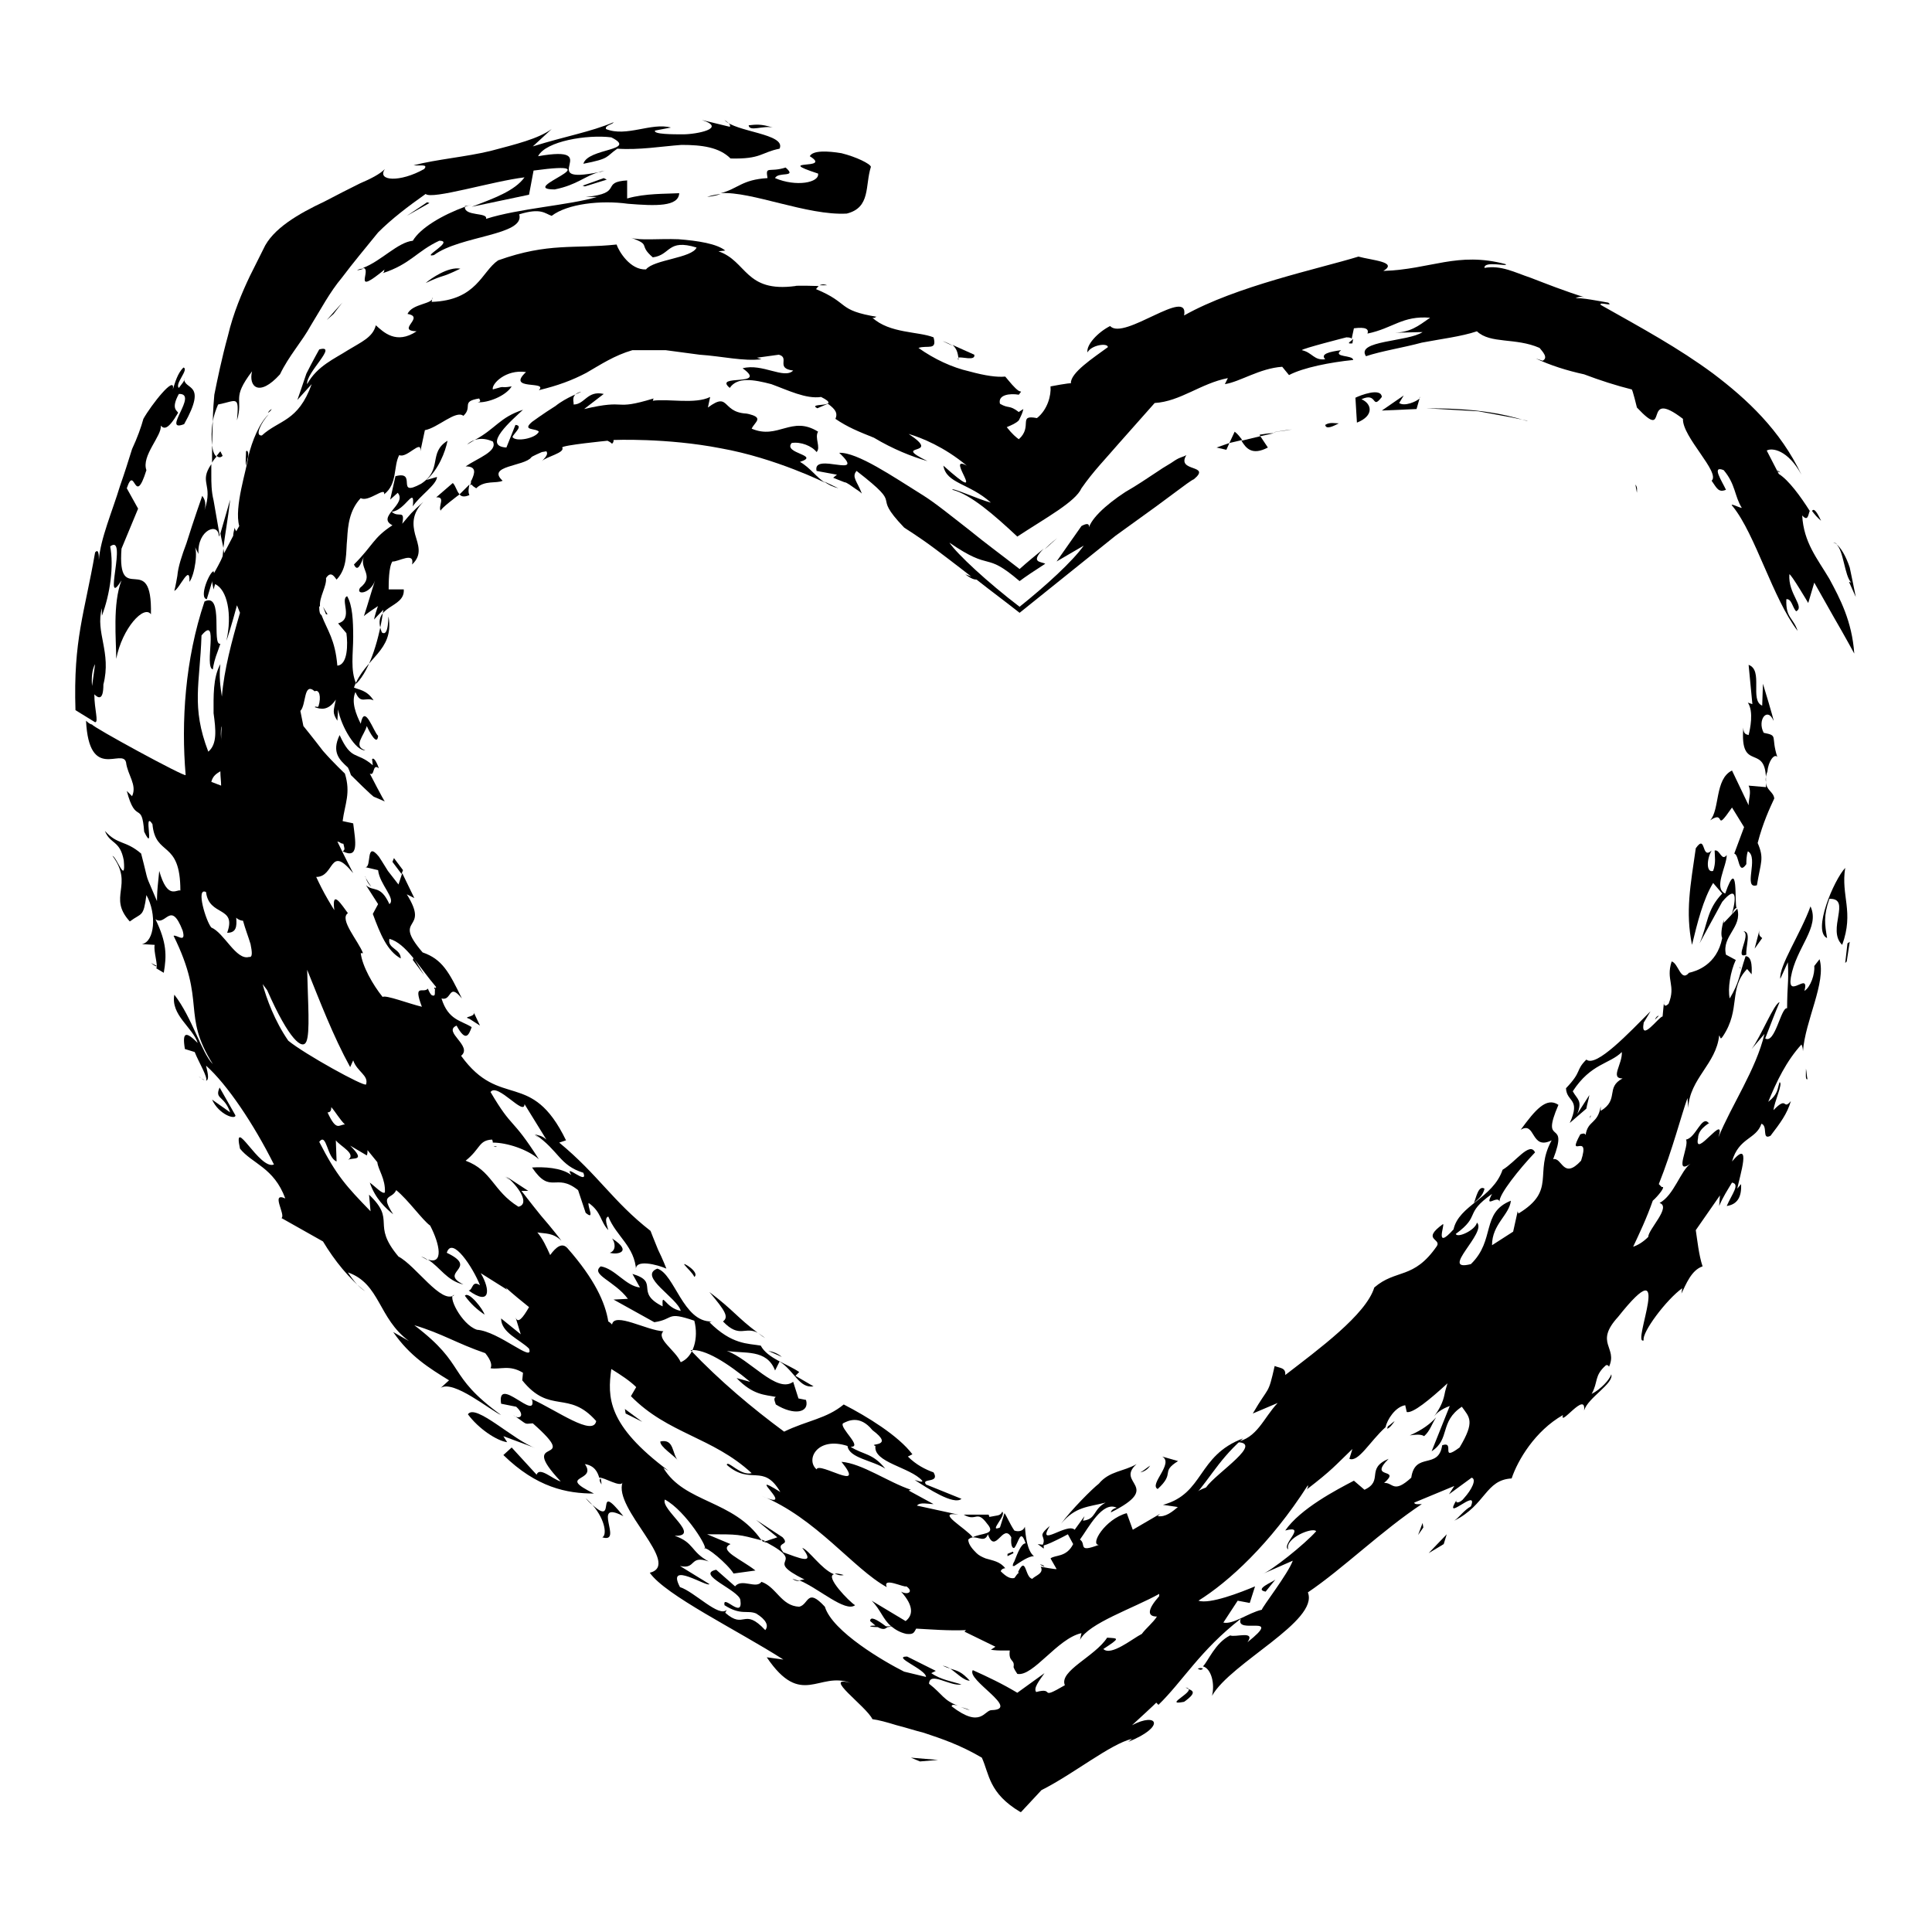 <?xml version="1.0" encoding="utf-8"?>
<!-- Svg Vector Icons : http://www.onlinewebfonts.com/icon -->
<!DOCTYPE svg PUBLIC "-//W3C//DTD SVG 1.1//EN" "http://www.w3.org/Graphics/SVG/1.1/DTD/svg11.dtd">
<svg version="1.1" xmlns="http://www.w3.org/2000/svg" xmlns:xlink="http://www.w3.org/1999/xlink" x="0px" y="0px" viewBox="0 0 256 256" enable-background="new 0 0 256 256" xml:space="preserve">
<g><g><g><g><path fill="#000000" d="M234.2,102.2c0.1-1.3,0.9-2.4,1.3-1.9c-0.9-2.8,0.2-2.8-1.8-3.2c-0.9-1.7,0.5-3.5,1.3-1.6c0.1,0-1.4-4.9-1.4-4.9l-0.1,2.9c-1.7-0.7,0.2-4.7-1.8-5.4l0.5,5.2l-0.6-0.2c0.8,1.2,0.3,3.5,0.1,4.3c-0.3-0.1-0.7-0.1-0.7-1c-0.5,6.2,3.1,1.8,3,7.2C233.9,103.2,234,102.7,234.2,102.2z"/><path fill="#000000" d="M229.5,107l1.6,2.6l-1.3,3.5c0.7,0.2,0.5,3,1.6,1.4c0-0.4,0-1.1,0.2-1.7c1.5,0.8-0.7,5.1,1.2,4.5c0.5-3.1,1-3.5,0.1-5.6c0.7-2.7,1.6-4.6,2.2-5.9c-0.1-0.9-1.1-1.1-1.1-2.2c0,0.2,0,0.5,0,0.7l-2.3-0.2c0.4,0.9,0,1.7,0,2.6l-2.2-4.6c-2.3,1.1-1.6,5.2-2.9,6.6C228.8,107.2,227,110.6,229.5,107z"/><path fill="#000000" d="M233.9,103.6l0-0.1L233.9,103.6z"/><path fill="#000000" d="M27.1,67.6c0.3-1.1-0.1-1.6-0.3-1.9c0,0-1.1,3.1-2.1,6.3c-0.6,1.6-1.1,3.1-1.2,4.3c-0.2,1.2-0.4,2-0.4,2c0.7-0.3,2.1-3.7,2-1.2c0.7-0.9,1.2-4.2,0.6-4.9l0.6,1.2c-0.2-3.2,2.7-4.3,2.7-2.3l0.1-0.2c0,0-0.4-2.3-0.8-4.6c-0.3-1.2-0.3-2.4-0.3-3.3c0-0.9,0-1.5,0-1.5C26.3,64,28.3,64.1,27.1,67.6z"/><path fill="#000000" d="M241.3,69c-0.7-1.5-1-1.6-1.2-1.3C240.4,68.1,240.8,68.6,241.3,69z"/><path fill="#000000" d="M28.1,59l0.1-3.2C28,57,28,58.1,28.1,59z"/><path fill="#000000" d="M43.2,81.4c0.1,0,0.1,0,0.2,0l-0.6-1v0L43.2,81.4z"/><path fill="#000000" d="M79.3,22.8c0.3,0,0.6-0.1,0.9-0.2C79.9,22.7,79.6,22.7,79.3,22.8z"/><path fill="#000000" d="M51,106.2c-0.1,0-2-3.7-2-3.7c0.7,0.4,0.3-1.4,1.2-0.7c-0.1-0.3-0.6-1.6-0.9-1.2l0.1,0.8c-2.2-1.9-2.8-0.5-4.4-4c-1.1,2.3,0,3.3,1.1,4.3c0.2,0.4,0.3,0.7,0.4,1c0,0,3,3,3.1,2.9L51,106.2z"/><path fill="#000000" d="M179.3,44.7l0,0.2C179.3,44.8,179.3,44.7,179.3,44.7z"/><path fill="#000000" d="M179.2,45.5l0.1-0.6C179.1,45.2,178.2,45.6,179.2,45.5z"/><path fill="#000000" d="M28.7,60.5c-0.3-0.2-0.5-0.7-0.6-1.5l0,2.3C28.2,61.1,28.5,60.7,28.7,60.5z"/><path fill="#000000" d="M30.5,66.2l-1.3,4.5l0.4,1.9C29.8,70.9,30.2,68.8,30.5,66.2z"/><path fill="#000000" d="M70.7,22.6c11.1-1.5-2.4,2.5,2.8,2.5c3-0.6,4-1.8,5.9-2.3c-8.8,1.8,1-3.7-8.1-2.1c1-2,6.5-2.9,9.7-2.5c3.6,1.8-3.1,1.4-3.7,3.5c3.6-0.7,2.9-0.9,4.5-2c2.9,0.2,5.8-0.3,8.5-0.5c2.7,0,5,0.3,6.5,1.8c4.1,0.1,4-0.8,6.5-1.3c0.9-2-5.9-2.2-7.3-3.8c0.3,0.2,0.9,0.6,0.7,0.9L93,15.9c3.4,1.1-0.7,1.9-2.5,1.9c-1.3,0-4,0-3.7-0.5l2.1-0.4c-2.6-0.7-5.9,1.3-8.6,0.2c-0.2-0.5,0.9-0.6,1-0.9c-3.1,1.3-6.2,1.8-10.7,3.2l2.5-2.3c-1.8,1.3-4.7,2-8.1,2.9c-3.3,0.8-7.1,1.1-10.2,1.9c0.8,0.1,2-0.2,1.4,0.5c-3.2,1.8-6.3,1.6-5.2,0c-0.7,0.7-1.9,1.3-3.3,1.9c-1.4,0.7-3,1.5-4.7,2.4c-3.4,1.6-6.9,3.6-8.1,6.3c0,0-0.7,1.4-1.8,3.6c-1,2.1-2.2,4.9-2.9,7.9c-0.8,2.9-1.4,5.8-1.8,7.8c-0.2,2.1-0.2,3.6-0.2,3.6c0.1-0.8,0.4-1.6,0.7-2.3c2.5-0.5,2.8-1.3,2.5,2.1c0.9-3-0.8-2.8,2-6.5c-0.5,2,0.9,3.5,3.7,0.4c1.2-2.5,2.9-4.3,4.1-6.5c1.3-2.1,2.5-4.4,4.1-6.3c1.5-2,3.1-3.9,4.8-6c1.8-1.8,3.9-3.4,6.3-5.1c0.8,0.8,8.9-1.7,13.1-2.2c-1.3,1.8-4.1,2.8-7,3.9c1.9-0.4,5.2-1.1,7.6-1.6L70.7,22.6z"/><path fill="#000000" d="M47.3,35.8c0.3,0,0.6-0.1,0.9-0.2C48,35.6,47.7,35.6,47.3,35.8z"/><path fill="#000000" d="M61.6,27.3c0,0,0,0.1,0,0.1l0.9-0.3C62.2,27.2,61.9,27.3,61.6,27.3z"/><path fill="#000000" d="M32.6,59.8c0,0.7-0.1,1.2,0,1.9l0.3-1.3C32.9,59.9,32.8,59.6,32.6,59.8z"/><path fill="#000000" d="M29.5,60.4l-0.3-0.6c-0.2,0.2-0.3,0.4-0.5,0.6C28.9,60.6,29.2,60.7,29.5,60.4z"/><path fill="#000000" d="M108.6,37.8l1,0C109.1,37.6,108.8,37.7,108.6,37.8z"/><path fill="#000000" d="M83.2,23.9c-3.8,0.2-0.4,1.7-5.6,2.2l1.5,0c-3.7,1.1-10.3,1.5-14.7,2.9c0.3-0.9-2.9-0.3-2.8-1.6c-3,1.1-5.9,2.8-6.9,4.5c-2,0.2-4.2,2.7-6.6,3.6c1.3,0.1-1.7,4,3,0.1c-0.4,0.3,0,0.3-0.4,0.6c3.7-1.2,4.5-2.9,7.5-4.3c2.1,0-2.5,2.3-0.7,1.9c3.5-2.6,12.1-2.6,11.3-5.4c2.9-0.9,3.4-0.1,4.3,0.2c2.1-1.6,6.5-2.1,10.1-1.6c3.7,0.3,6.7,0.4,6.8-1.4c-1.7,0.1-4.5,0-6.9,0.7V23.9L83.2,23.9L83.2,23.9z"/><path fill="#000000" d="M35.5,54.7c0.1-0.2,0.3-0.4,0.5-0.5C35.9,54.4,35.7,54.6,35.5,54.7z"/><path fill="#000000" d="M12.6,95.7L10,94.1c-0.3-9.4,1.2-12.8,2.6-20.9c0.5-0.6,0.5,0.5,0.5,1c0.2-2.8,1.8-6.5,2.8-9.8c0.6-1.7,1.1-3.3,1.6-4.9c0.7-1.5,1.2-2.9,1.5-4c1-1.8,4.3-6,3.9-3.9c0.3-0.9,0.6-2.1,1.4-2.9c0.8,0.2-1.2,2.2-0.6,2.7c0.5-0.7,0.8-0.9,0.7-1.3c-0.1,1.7,3.2,0.4,0,6.1c-3.1,1.2,2-4.1-0.7-4c-1.1,2-0.2,2.2-0.1,2.5c-1.4,2.4-1.9,2.1-2.3,1.7c0.2,1.3-2.6,4-1.9,5.9c-1.6,5.1-1.5-0.9-2.6,2.4l1.5,2.7l-2.2,5.3c-0.6,8,4.1-0.1,3.9,8.7c-0.9-1.3-3.8,1.8-4.6,5.9c0-2.5-0.5-7.3,0.7-10.4c-2.6,4.2,0.9-6.3-1.5-4.5c0.5,2.6,0,6.3-1.1,9.2l0-1c-0.9,3.2,1.3,5.8,0.2,10.1c0,2.2-0.7,1.8-1.2,1.3C12.5,94,13.1,95.7,12.6,95.7z M12.2,90.9l0.4-2.9C12.2,88.7,12.1,89.8,12.2,90.9z"/><path fill="#000000" d="M219.3,135.1l0.5-0.5C219.6,134.6,219.4,134.8,219.3,135.1z"/><path fill="#000000" d="M75,164.8l0.8,1C75.5,165.4,75.2,165.1,75,164.8z"/><path fill="#000000" d="M101.8,179l1.8,0.8C103,179.3,102.4,179.1,101.8,179z"/><path fill="#000000" d="M210.8 147.8L210.7 147.9 210.7 148.2 z"/><path fill="#000000" d="M137.8,207.3c0.2,0.1,0.3,0.2,0.6,0.3C138.3,207.4,138,207.3,137.8,207.3z"/><path fill="#000000" d="M101.5,178.9C101.5,178.9,101.5,179,101.5,178.9l0.3,0.1L101.5,178.9z"/><path fill="#000000" d="M71.5,150.8c-0.2-0.1-0.4-0.3-0.7-0.5C71.1,150.6,71.3,150.7,71.5,150.8z"/><path fill="#000000" d="M67.6,156.4c-0.2-0.2-0.5-0.4-0.7-0.5L67.6,156.4z"/><path fill="#000000" d="M49.2,117.5c0,0-0.9-1.3-0.8-1.4C48.6,116.9,49,117.3,49.2,117.5z"/><path fill="#000000" d="M65.8,151.9c-0.1,0-0.3,0-0.4,0C65.6,152,65.8,152,65.8,151.9z"/><path fill="#000000" d="M230.5 128.1L230.5 128.2 230.7 128.4 z"/><path fill="#000000" d="M229,122.8l0.4-1.5C229.1,121.9,229,122.4,229,122.8z"/><path fill="#000000" d="M158.9,197.9c0.6,0,1.8-0.3,1.5,0.3C161,197.3,160.2,196.4,158.9,197.9z"/><path fill="#000000" d="M239.5,143c-0.1-0.4-0.1-0.9-0.2-1.4C239.3,142.4,239.2,143.1,239.5,143z"/><path fill="#000000" d="M239.3,141.6l0-1.2C239.3,140.8,239.3,141.2,239.3,141.6z"/><path fill="#000000" d="M159.4,221.1c-0.2-0.1-0.4-0.1-0.7,0C159,221.3,159.2,221.3,159.4,221.1z"/><path fill="#000000" d="M230.1,120.3c-0.3-0.5,0.3-7.1-1.5-1.9c-1.6-0.7,0.2-3.6,0.2-5.1c-0.7,0.9-0.9-0.8-1.6-0.6c0,0.7,0.2,1.6-0.2,2.7c-0.9,0.3-0.9-1.5-0.2-2.7c-1.4,1.3-0.7-2.3-2.1-0.3c-0.7,4.9-1.4,8.4-0.5,12.8c0.7-2.9,1.5-6.1,2.8-8.2l1.2,1.4c-2.1,2.2-1.9,4.1-3,6.6l3-5.5c2-2.4,1.9-0.4,1.2,1.9C229.6,120.8,229.8,120.4,230.1,120.3z"/><path fill="#000000" d="M240.8,129.2L240.8,129.2c0.1-0.2,0.1-0.3,0-0.4L240.8,129.2z"/><path fill="#000000" d="M20.8,128l-0.8-0.4C20.5,128,20.7,128.1,20.8,128z"/><path fill="#000000" d="M232.5,130.2L232.5,130.2C232.5,130.2,232.5,130.2,232.5,130.2z"/><path fill="#000000" d="M27.3,143.1l-0.1,0C27.2,143.1,27.3,143.1,27.3,143.1z"/><path fill="#000000" d="M57.6,131.1c0-0.1,0.1-0.1,0.1-0.2C57.5,130.8,57.5,130.9,57.6,131.1z"/><path fill="#000000" d="M27.4,143.1c0,0-0.1,0-0.1,0C27.3,143.1,27.4,143.1,27.4,143.1z"/><path fill="#000000" d="M79.7,196.7c0,0,0-0.3-0.1-0.8C79.4,196,79.4,196.2,79.7,196.7z"/><path fill="#000000" d="M70.5,185.6c0-0.1,0-0.2-0.1-0.3L70.5,185.6z"/><path fill="#000000" d="M152.4,194.2c-0.6,0.4-0.9,0.7-1.3,0.9C151.6,195,152.1,194.7,152.4,194.2z"/><path fill="#000000" d="M27.1,143.1c-0.2-0.1-0.5-0.2-0.8-0.5C26.7,142.9,26.9,143.1,27.1,143.1z"/><path fill="#000000" d="M101.4 204.2L100.9 204 101.1 204.3 z"/><path fill="#000000" d="M106.6,209.3c-0.3,0-0.5,0.1-0.7,0.1c2.5,1,6.1,4.3,7.4,3.3c-0.8-0.5-4-3.8-2.8-4.1c-1.7-0.7-3.3-3.2-4.2-3.5c1.9,2.4-0.5,1.3-2.5,0.6c-1.2-1.5,1-0.8-0.1-2l-3.5-2.3l2.8,2.3l-1.8,0.6c0.1,0,0.2,0.1,0.4,0.1C107.2,207.4,100.8,206.4,106.6,209.3z"/><path fill="#000000" d="M106,209.5c-0.4-0.1-0.7-0.2-1-0.3C105.4,209.5,105.7,209.5,106,209.5z"/><path fill="#000000" d="M127.3,226.2c0.4,0.1,0.7,0.3,1.2,0.4C128.3,226.5,127.8,226.3,127.3,226.2z"/><path fill="#000000" d="M28.3,75.7c-0.5,0-2,3.5-0.9,3.7l1-3.3C28.4,76.1,28.3,75.7,28.3,75.7z"/><path fill="#000000" d="M184.8,188.3c-0.3,0.2-0.6,0.5-0.9,0.7l-0.1,0.3C184.1,189.3,184.6,188.6,184.8,188.3z"/><path fill="#000000" d="M111.8,208.7c-0.6-0.2-1-0.2-1.2-0.2C111,208.7,111.4,208.8,111.8,208.7z"/><path fill="#000000" d="M186.8,190.2c0.6-0.1,1.5-0.2,1.9,0.1c0.8-0.7,1-1.6,1.6-2.5C189.5,188.7,188.4,189.5,186.8,190.2z"/><path fill="#000000" d="M190.4,187.7L190.4,187.7L190.4,187.7z"/><path fill="#000000" d="M29.5,73.7l0.1-1l0.1,0.6l1.2-2.3c0-0.3,0.1-0.7,0.2-1.1c0,0.2,0.1,0.3,0.2,0.5l0.4-0.7c-0.7-2.5,1-7.5,1.2-9.2c0.5-2.1,1.5-4.5,2.7-5.6c-1,1.1-1.9,2.9-0.9,2.8c2.3-2.1,4.8-1.8,6.6-6.8L39.4,53c0,0,0.6-1.7,1.2-3.5c0.8-1.6,1.7-3.2,1.7-3.2c2.6-0.7-1.8,3.1-1.6,4.6c1.3-2.4,3.7-3.4,5.4-4.5c1.8-1.1,3.3-1.7,3.7-3.3c1,0.9,2.7,2.6,5.4,0.8c-2.8-0.1,1.2-1.9-1.2-2.3c0.6-1.4,3.5-1.3,3.3-2.2L57.2,40c6-0.2,6.6-4,8.8-5.5c6.7-2.4,10.1-1.5,15.7-2.1c0.3,0.9,1.8,3.4,3.9,3.3c1-1.3,6.1-1.5,6.7-2.9c-3.9-1.2-3.4,1-5.8,1.3c-2-1.7-0.1-1.6-2.9-2.6c1.1,0.4,3.7,0.1,6.3,0.2c2.6,0.2,5.1,0.6,6.2,1.5l-0.9,0.1c3.8,1.3,3.5,5.5,10.2,4.6c0-0.1,3.1,0,3.1,0c-0.2,0.1-0.2,0.3-0.4,0.4c4.6,1.9,2.7,2.8,8.2,3.7c-0.4-0.1-0.2,0.2-0.7,0.1c2.3,2.1,6.1,1.8,8.1,2.6c0.5,1.8-0.8,1-2,1.4c2.1,1.5,4.5,2.6,6.7,3.1c2.2,0.6,3.7,0.8,4.8,0.7c0.6,0.7,1.2,1.5,1.8,1.9l0.3,0.1l-0.3,0.4c-1.2-0.2-2.8,0-2.5,1.2c1.2,0.7,1.2,0.1,2.5,1.1c0.1-0.1,0.3-0.2,0.6-0.4c-0.1,0.5-0.3,0.9-0.6,1.5c-0.4,0.4-0.9,0.6-1.6,0.9c0.7,0.9,1.3,1.4,1.6,1.6c1.9-1.7-0.2-3.3,2.4-2.8c1.4-1.1,1.9-3,1.8-4.2c0,0,2.6-0.5,2.7-0.4c-0.1-1.4,3-3.4,4.9-4.8c0-0.6-2.2-0.3-2.7,0.7c-0.2-1,1.4-2.7,3-3.5c1.8,2,10.5-5.3,9.8-1.4c6.9-3.9,17.9-6.2,23.1-7.8c1.8,0.5,5.3,0.7,3.3,1.9c6.3-0.2,9.8-2.6,16.2-0.9c0.5,0.4-2.9-0.5-2.8,0.5c2.2-0.4,4,0.6,6.1,1.3c2.1,0.8,4.3,1.7,7.5,2.7c-1-0.4-1.5,0-1.8,0.2c0-0.5,2.8,0.1,4.6,0.4c0.8,0.6-1.3-0.2-1,0.3c5.5,3.1,10.3,5.7,14.9,9.1c4.5,3.4,8.9,7.5,11.7,13.4c-1.8-3.3-3.9-3.6-4.6-3.2l1.6,3.1c1.3,0.8,2.9,3,4.1,4.9c-0.2,0.4-0.2,1.5-1,0.6c0.2,3.6,2,5.7,3.6,8.4c1.4,2.6,3,5.6,3.3,9.9c0,0-1.3-2.4-2.7-4.8c-1.3-2.3-2.6-4.6-2.6-4.6l-0.8,2.7c0,0-2.3-3.9-2.5-3.8c-0.2,2.6,2.1,4.3,0.9,4.9c-0.5-0.5-0.6-1.7-1.3-1.6c-0.1,2.5,0.9,2.4,1.5,4.2c-3.3-4.3-5.6-12.8-8.6-16.5c-0.6-0.6,0.9,0.2,1.2,0.2c-1-1.6-0.8-3.1-2.4-5c-1.7-0.7-0.2,1.5,0.3,2.6c-1,0.4-1.2-0.2-1.9-1.2c1.2-1.1-3.9-5.8-3.8-8.2c-5.6-4.3-1.6,3.3-6.1-1.5c0,0-0.6-2.5-0.7-2.4c-2-0.5-4.2-1.2-6.3-2c-2.3-0.5-4.5-1.2-6.4-2.1l0.9,0.3c0.8-0.4,0-1.2-0.4-1.7c-3.2-1.4-6.5-0.5-8.3-2.2c-2.1,0.7-4.7,1-7.3,1.5c-2.6,0.7-5.3,1.1-7.4,1.8c-1.4-2.1,5.6-1.9,7.5-3.2l-4.1,0.1c2.5,0,3.5-0.9,5.1-2c-3.7-0.3-4.9,1.4-8.3,2.1c0.2-0.6-0.2-0.9-1.8-0.7l-0.3,1.4c0-0.1-0.2-0.2-0.7-0.2c0,0-5.9,1.5-5.9,1.7c1.4,0.3,1.6,1.4,3.1,1.2c-0.7-0.7,0.6-1,2.1-1.2c-1.2,1,1.6,0.6,1.6,1.3c-3,0.3-6.6,1-8.5,2l-0.9-1.1c-3,0.2-5.6,2-7.6,2.3l0.4-0.8c-3.6,0.7-6.3,3.1-9.7,3.3l-4.7,5.3c-1.8,2.1-3.4,3.7-5,6c-0.8,1.8-4.7,3.9-8.5,6.4c-3.1-2.9-6.2-5.6-8.6-6.2c-0.2-0.4,3.5,1.3,5.1,1.7c-2.9-2.6-5.9-2.5-6.3-4.9c6.5,5.8,0-1.7,3.1,0c-3-2.5-6-3.7-7.7-4.2c4.7,3.1-2.6,1.1,2.5,3.6c-2.1-0.6-4.6-1.6-7.1-3.1c-2-0.8-3.5-1.4-5.1-2.5c0.3-0.7,0.1-1.2-1-2l-1.4,0.6c-1.5-0.8,3.5,0,0.5-1.5c-2,0.3-4.4-0.9-6.6-1.7c-2.3-0.6-4.5-1-5.5,0.5c-2.3-1.9,5.2-0.1,1.7-2.6c2.6-0.7,5.5,1.5,6.7,0.3c-2.4-0.3-0.4-1.7-1.9-2.1l-2.9,0.4l0.6,0.2c-2.4,0.3-5.2-0.4-8.2-0.6c-1.5-0.2-3-0.4-4.5-0.6c-1.5,0-3,0-4.4,0c-2.4,0.7-4.2,1.9-6.1,3c-1.9,1-3.8,1.7-6.3,2.3c1.3-1.3-4.4,0.1-1.7-2.4c-2.7-0.4-4.6,1.6-4.4,2.3c2-0.6,0.7-0.1,2.5-0.4c-0.8,1.3-3.2,2.2-4.5,2.1c0.5-0.1,0.3-0.2,0.2-0.5c-2.5,0.4-0.8,1.1-2.1,2.3c-1-0.8-3.4,1.6-5.1,1.9l-0.6,2.8c0.2-1.7-1.8,1-2.8,0.5c-0.8,1.5-0.2,3.8-2,5.2c0.2-1.1-2.1,1.1-3.1,0.5c-1.5,1.6-1.7,3.6-1.8,5.4c-0.2,1.8,0.1,3.8-1.4,5.4c-0.2-0.2-0.7-1.3-1.4-0.2c0.1,1.1-0.9,2.5-0.8,3.7l-0.1,0.1l0,0.1c0,0.6,0.1,0.9,0.3,1c0.8,2.1,1.8,3.2,2.1,6.7c1.4-0.1,1.4-2.9,1.2-4.3l-1.1-1.3c2.1-0.6,0.2-3.2,1.2-3.6c0.7,1.2,0.8,3.2,0.8,5.4c0,2.2-0.4,4.4,0.4,6.2c1.9-1.9,3.1-6.2,3.6-9.8c0,0-1.3,1.3-1.2,1.3c-0.1-0.1,0.5-1.9,0.5-1.8c0,0-2,1.3-1.9,1.4c0.6-1.8,1-3.3,1.5-4.8c-0.6,1.8-2.6,2-2,1c2-1.6-0.1-2.5,0.5-4.1c-0.4,0.9-0.8,2.1-1.3,1c2.6-2.6,2.5-3.5,5.1-5.2c-2.2-1.1,2-2.8,0.7-4.3l-1,0.9l0.7-3.1c3-0.8-0.1,2.9,3.4,1c2.9-1.9,0.9-4.1,3.5-5.7c-0.3,1.5-1.2,3.8-2.8,5.2l1.4-0.4c0,1-2.4,2.6-3.2,3.9c0.3-2.9-1,0.6-2.8,0.7c0.9,0.9,1.8-0.4,1.4,1.6c1.1-1.3,1.2-1.5,2.8-2.9c-1.6,1.6-1.4,3.1-1.1,4.3c0.4,1.4,1,2.7-0.4,4c0.4-1.8-1.9-0.3-2.6-0.4c-0.5,0.7-0.5,2.9-0.5,3.7l2,0c0.2,2.6-4.4,2-2.9,5.7c1,0.7,0.8-2.6,0.9-2c0.7,4.5-3.1,5.3-4.6,9.3c0.6,0.3,1.7,0.3,2.6,1.7c-1.1-0.5-1.7,0.6-2.4-1.1c-0.6,1.3,0.1,3,0.7,4.2c0.5-2.8,1.7,1.1,2.3,1.6c-0.1,1.4-1.1-0.4-1.5-1.3c-0.3,1.2-1.9,2.7-0.2,3.2c-1.2,0.2-3.2-3.1-3.6-5.4c0,0-0.1,1.5-0.1,1.5c-0.7-1.1-0.5-1.3-0.2-2.8c-1,1.5-2,1.3-2.8,1c0.2-0.2,0.3,0.1,0.5-0.1c0.4-1.3,0.1-2.3-0.5-2c-1.5-1.3-1.1,1.8-1.9,2.6l0.4,2c0,0,1.3,1.6,2.6,3.3c1.4,1.6,2.9,3,2.9,3c0.8,2.6,0,4-0.3,6.3l1.4,0.3c0.3,2.4,0.8,4.8-1.4,3.7c0.4-0.2,0.2-0.5,0.1-1c-0.2,0-0.4-0.1-0.5-0.2l-0.3-0.1c1.2,2.5,2,4,2.1,4.2c-3.2-3.9-2.4,0.5-4.9,0.5c0,0,0.5,1.1,1.1,2.2c0.6,1.1,1.3,2.2,1.3,2.2c-0.4-3,1.1-0.5,1.8,0.4c-1.2,0.8,1.4,3.7,2,5.3h-0.3c0.2,1.7,1.6,4.2,2.9,5.8c0.4-0.3,3.5,0.9,5.2,1.3c-1.2-3.2,0.2-1.7,0.8-2.4c0.1,0.3,0.4,0.9,0.6,0.9c0.6,0.2,0.1-0.8,0.5-1.1c-2.3-2.7-4-5.8-6.2-6.4c-0.3,1.3,1.5,1.3,1.5,2.6c-1.8-1-2.7-3.2-3.7-5.9l0.7-1.3l-1.6-2.5c1,0.9,1.9-0.1,3.1,2.5c0.9-0.7-1.3-2.6-1.5-4.5l-1.7-0.4c0.9,0.1,0-3.6,1.8-1.4c0,0,0.6,0.9,1.2,1.9c0.7,0.9,1.4,1.8,1.4,1.8l0.5-1.5l1.6,3.3l-1-0.5c3.2,5.1-2.1,2.8,2.1,7.7c2.6,0.9,3.5,2.6,5.2,6.1c-1.8-2.2-1.3,0.4-2.7,0c0.9,2.9,2.6,2.9,4,3.8c-0.4,1.1-0.8,2-2-0.2c-1.9,0.8,2.2,2.7,0.6,4c5.2,7.2,9.3,1.7,13.9,11.2l-0.9,0.3c5.2,4.3,7.1,7.8,12.1,11.7c0,0,0.5,1.3,1,2.5c0.6,1.2,1.1,2.5,1.1,2.5c-1.1-0.5-4.4-1.4-4,0.3c-0.2-3.3-2.6-4.5-3.7-7.2c-0.6,0.2-0.1,1.3,0,1.8c-1.1-1.2-0.9-2.4-2.6-3.6c-0.2,0.4,0.9,2.4-0.4,1.3l-1-3c-3-2.4-3.6,0.7-6.1-3c1.5-0.1,3.9,0,5.2,1c-1.1-1.7,2.3,1.5,1.6-0.3c-3.2-1-3.2-2.9-6.4-5.1c0.5,0.2,0.8,0.1,1.5,0.7l-2.9-4.7c0,1.7-3.6-2.9-4.5-1.6c3,5.1,2.7,3.1,6.4,8.9c-1.5-1.3-4.2-2.2-6.1-2.2c0-0.1,0-0.2-0.1-0.4c-1.8,0.1-1.5,1.2-3.5,2.8c3.5,1.3,3.6,4,7,6.1c1.6-0.4-0.1-2.8-1.6-4l2.9,1.9l-0.9,0c0,0,1.3,1.7,2.6,3.3c1.4,1.6,2.7,3.3,2.7,3.3c-1.2-1.1-2.1-0.9-3.2-1.1c0.7,0.8,1.2,1.9,1.7,3c0.8-1.1,1.6-1.7,2.3-0.9c3.6,4.1,5,7.2,5.4,9.7c0.2,0.1,0.4,0.3,0.5,0.4c0.3-1.7,4.6,0.8,6.8,0.9c-1,1,1.6,2.5,2.3,4.1c1.7-0.7,2.4-3.2,1.8-5.5c-3.8-1.3-2.6-0.2-5.3,0.2l-5.4-3l1.9-0.1c-1.8-2.4-5-3.2-3.6-4.3c1.9,0.3,3.3,2.6,5.2,2.8l-1-1.8c3.7,1.1,0.2,2.4,4,4.3c-0.1-2.1,0.3,0.2,2.4,0.6c-0.4-1.7-5.7-4.6-3.1-5.6c2.3,0.7,3.4,7.1,7.2,7l-0.3,0.1c3,3,5.1,2.8,6.8,3.1c0.9,1.7,3.5,2.4,5.1,3.5l-0.5,0.5l2.4,1.4c-1.9,0.3-2.5-2-4.5-3.3l-0.6,1.2c-1.1-2.9-4.1-2.2-6.4-2.6c3.1,1.1,6.6,5.7,8.8,4.1l0.7,2.2l1,0.2c0.5,1.7-1.6,2.1-4,0.6c-0.2-0.6-0.3-0.8,0-1c-1.4-0.3-3-0.2-5.2-2.5l1.8,0.5c-3-2.5-6-4.4-7.9-4.2c3.9,4.1,8.2,7.7,12.4,10.8c3.1-1.5,5.6-1.7,7.9-3.6c3.1,1.6,7.2,4.1,9.1,6.6l-0.6,0.3c1.1,1.1,2.3,1.7,3.4,2.1c0.9,1.5-1.7,0.7-1,1.6l4.7,1.9c-1,0.9-4.5-1.4-6.2-2.5c0.4,0.1,1.1,0.4,1,0.1c-1.6-1.8-6.5-2.4-6.2-4.6c-1.1-0.4,2.7,0.2-0.4-2.1c-1.7-2.1-3.3-1.2-3.9-0.9c-0.5,0.6,2.7,3.2,1,3.1c1.7,1.1,2.9,0.8,4.6,2.9c-1.7-1.1-4.8-1.4-5-3c-4-1.3-5.6,1.8-4.1,3.1c0.3-1.1,6.7,3.2,3.3-1c2.7,0.2,6.2,2.7,9.2,3.7l-0.3,0.1l3.3,1.8c-0.7,0-1.8-0.3-2.2,0.2l5.5,1.2c-3.2-0.5,1,1.8,1.9,3c1.1-0.6,3.2-0.3,1.9-1.8c-1.4-1.9-1.4-0.2-3.1-1.2l3.3,0l0.1,0.3c0,0,0.5-0.1,1.1-0.2c0.5-0.1,0.6-0.5,0.6-0.5c0.6,0.5-1.9,2.8-0.3,2.1l0.6-1.9c0.3,0.4,0.7,1.4,1.3,2.3c0.5,0.2,1.2,0.1,1.4-0.5c0.1,1.2,0.3,3.2,1.2,3.9c-0.7,0-1.7,0.7-2.6,1.3l-0.2,0c0-0.1,0-0.3,0.2-0.6c0.4-1,0.9-2.4,1.5-2.4c-0.7-2.1-0.9-0.1-1.5,0.6c-0.2,0.1-0.5-0.2-0.4-1.4c-1.1-2-2.1,2.4-3.1-0.4c-0.5,1.4-1.7-0.2-2.6,0.7c0,0.7,0.7,1.4,1.1,1.8c0.3,0.3,0.7,0.5,1.2,0.7c1,0.3,1.9,0.4,2.6,1.3c-0.2,0-0.5,0.1-0.6,0.4c0.8,0.8,1.3,1,1.8,0.9c0.2-0.2,0.3-0.5,0.6-0.7l-0.1-0.1c1.1-2.3,0.9,0.8,1.9,0.9c0.3-0.4,1.6-0.7,1.1-1.6c0,0,2.1,0.4,2.1,0.3l-0.8-1.4c0.6-0.5,2.1-0.1,3-1.9l-0.7-1.3c0,0-1.1,0.6-2.2,1.1c-0.9,0.4-1.1,0.4-1.2,0.4c0.3-0.5,0.2-0.8,0.1-1.1c-0.1-0.3-0.3-0.5,0.9-1.5c-1.8,3,2.3-0.5,3.3,0.5l1.3-1.8l-0.2,0.6c1.8-0.2,1.3-1.5,3-2.4c-2.3,0.6-4,0.5-5.9,2.8c1.3-1.8,4.2-4.7,5-5.3c1.4-1.7,3.3-1.6,5-2.6c-2.9,2.6,3.6,2.9-3.4,6.4c0-0.3,0.5-0.6,0.8-0.6c-1.9-1-3.8,2.7-4.9,4.2c0.9,0.6-0.4,1.8,2.5,0.7c-1.2,0,0.8-3.4,3.7-4.2l0.8,2.2l3.6-2.1l-0.3,0.3c2.1,0.3,3.5-2.8,6.4-3.8c1.3-1.9,8-6.1,3.9-6c2.9-0.5,3.7-3.2,5.6-5.2l-3.3,1.4c2.2-3.8,2-2.3,2.9-6.3c0.7,0.3,1.5,0.2,1.4,1.2c4.4-3.4,10.7-8,11.8-11.6c2.9-2.5,5.2-1,8.3-5.5c0.6-1-2.1-0.8,0.8-2.9c0.3,0-1.2,3.6,1.4,0.7c0.7-3.2,5.2-4.1,6.5-7.9c1.7-1,3.6-3.8,4.3-2.3c-2.1,2.2-4.8,5.6-4.7,6.5c-0.3-0.9-2.1,1.1-1-1c-3.8,2.7-1.4,2.8-4.8,5.3c0.2,0.6,2.6-0.5,2.8-1.5c1.4,1.3-5.1,6.6-0.8,5.5c3.3-3.2,1.3-6.8,5.3-8.4c-0.2,1.9-2.5,3.1-2.5,5.9l2.8-1.8l0.6-2.7l0.1,0.3c5.1-3.1,2-5.3,4.4-9.7c-2.8,1.4-2.1-2.6-4.1-1.4c1.9-2.6,3.4-4.4,5-3.3c-2.5,5.8,1.5,1.5-0.7,7.2c1.2-0.3,1.3,2.8,3.7,0.2c1.3-4-2,0-0.1-3.5c0.3-0.1,0.6-0.2,0.7,0.1c0.3-2,1.6-1.4,2-3.8l0,0.6c2.5-1.5,0.6-3.1,2.9-4.3c-1.7,0,0-1.9-0.1-3.5c-1.6,1.6-4.1,1.5-6.5,5.2c0.6,1.1,1.3,1.2,0.6,3l1.6-2.5c-0.1,0.6-0.3,1.2-0.4,1.8l-2.2,1.9c1.5-3.3-0.4-2.7-0.5-4.6c2.2-2.3,1.2-2.3,2.7-3.8c1.3,1.1,5.7-3.6,8.5-6.4c-0.3,0.5-0.7,1.2-0.9,1.5c-0.5,2.8,2.1-0.9,2.5-0.8l0.2-2.1c-0.1,0.4,0,1,0.6,0.4c1-2.5-0.4-3.1,0.4-5.6c0.9,0.2,1.2,2.8,2.3,1.5c0.9-0.2,3.7-1,4.4-4.6c-0.2-0.4-0.1-1.3,0.2-2.4c0,0.2,0,0.3,0,0.4l1.8-1.9c0.7,2.5-2.1,3.6-1.5,6.1l1.3,0.7c-0.7,1.5-1.1,3.8-0.8,5.1c1.3-2.2,1.2-2.9,2.1-5.6c1,0,0.8,2.1,0.8,2.4l-0.6-0.7c-2.5,2.6-0.8,5.3-3.2,8.9c-0.4,0.6-0.3,0.1-0.5-0.1c-0.4,3.8-3.9,5.7-4.1,9.6l-0.1-1.3c-0.8,2.2-2,6.9-3.8,11.4l0.4,0.4c0.6-0.2-0.5,1.2-1.2,1.8v0c-0.8,2.3-1.8,4.4-2.6,6.1c0.6-0.2,1.3-0.6,2-1.3c0-1,3.1-4,1.5-4.5c1.9-1,2.8-4.3,4.1-5.2c-2.3,1.6-0.1-2.4-0.6-3.2c1.3-0.2,2.1-3.3,3-2.2c0.6-0.2-1.4,0.6-1.4,2c-0.6,3,3.8-3.6,2.7-0.1c1.7-4.2,5-9,6.1-13.7l-1.7,2c1.2-1.6,3-6.1,3.7-6.2c-0.6,1.4-1.2,3-1.9,4.8c1.3,0.8,2.1-4.2,2.9-4c0,0,0-1.5,0.1-3.1c0.1-1.5,0-3,0-3l-1,2.2c-0.2-1.7,2.7-6,4-9.6c1.3,2.8-1.9,5.4-2.6,9.4c-0.5,3,2.5-0.9,1.8,1.8c0.8-0.5,1.4-2.2,1.3-3.3l0.7-0.9c0.9,3.1-1.9,8.1-2.2,12.2c0-0.4-0.1-0.7-0.2-0.9c-2,2.2-3.3,4.9-4.4,7.6c1.3-1,1.2-1.7,1.5-2.6c0.5,0.1-0.7,2.6-0.8,3.7c1.9-2,1.2,0.1,2.3-1.2c-0.5,1.7-1.4,2.9-2.7,4.6c-1.2,0.6-0.3-1.3-1.2-1.6c-0.7,2.1-3,1.8-3.9,5c2.7-3.2,1,2,0.7,3.6l0.5-0.6c0.1,1.7-0.5,2.7-1.9,2.9c0.7-1.6,1.8-2.9,0.7-3.1c-0.6,1-1.2,1.9-1.7,3.1l0.1-1.4l-3.2,4.6c0.2,1.3,0.4,3.3,0.9,4.8c-1.5,0.5-2.2,2.4-2.8,3.6l0.1-0.7c-2.1,1.5-5.4,5.9-5.1,6.9c-1.7,0.8,4.3-12.8-3.4-3.1c-3.2,3.5,0,4-1.2,6.6c0,0-0.1-0.3-0.4-0.2c-1.6,1.4-1,2.2-1.9,3.8c1.2-0.6,2.4-1.9,2.6-2.6c0.4,1.2-3.1,3.1-3.6,4.8c0.3-2.7-3.3,2.3-2.8,0.6c-3.7,2.1-6,6-6.8,8.4c-3.5,0.2-3.4,3.5-7.6,5.6c0.6-0.4,1.3-1.4,2.2-1.9c1.1-2.7-4,2.5-1.8-1c-0.5,0.7,0.4,0.6,0.9-0.1c1-1.1,1.7-2.5,1-2.7L192,198l0.7-1.1l-5.3,2.2c0,0.3,0.7,0.2,1,0.2c-5.3,3.5-10.5,8.6-15.1,11.7c1.5,3.8-10.2,9.3-12.7,13.7c0.4-1.6-0.1-3.6-1.2-3.9c0.7-0.7,1.6-3.1,3.6-4.1c0.7,0.3,3.4-0.7,2.3,0.9c4.9-3.9-1.7-0.9-0.9-3.1c-5.4,4.2-7.7,8.3-10.9,11.4l-0.3-0.3c0.3-0.2-3.1,2.9-3.2,3c3.4-1.8,4.5,0.2-0.5,2.2l0.5-0.4c-2.9,0.7-7.8,4.7-12,6.8l-2.7,2.9l-0.1,0c-4.2-2.5-4.1-5-5.1-7.2c-2.9-1.7-5.3-2.5-7.7-3.3c-1.2-0.3-2.4-0.7-3.6-1c-1.3-0.4-2.4-0.7-3.2-0.8c-0.8-1.7-6.8-5.9-2.9-4.8c-4.2-1.6-6.5,3.4-11.1-3.4l2.2,0.3c-6.1-3.9-15.6-8.5-17.7-11.5c4.3-1.1-4.9-8.5-3.6-12c-0.2,0.8-2.5-0.7-3.1-0.6c-0.2-0.7-0.6-1.6-1.9-1.8c1.7,2.4-3.9,1.4,1.2,3.9c-3.6,0-7.6-0.8-12-5.1l1.1-1l3.3,3.6c0.4-1.1,2.1,0.6,3.2,0.9c-6.1-6.5,3.1-1.7-3.7-7.7c-1.3,0.1-0.6,0.2-2.6-1.1c0.8,0.7,1.7,0.1,0.4-1.1l-2-0.4c-0.6-3.9,4.8,2.5,4.1-0.6c3.3,1.5,8.1,5,8.5,2.9c-3.7-4.2-6.1-0.8-9.8-5.4l0.1-1c-1.8-1.1-3-0.4-4.3-0.6c0.2-0.4,0.1-1-0.7-2c-3.8-1.3-5.7-2.6-9.4-3.7c7.1,5.4,4.1,6.5,11.5,11.9c-1.4-0.6-6.3-4.7-8-3.6l1.1-1c-2.6-1.6-5.2-3.2-7.4-6.4l2.1,1.2c-4.1-3-3.8-7.6-8.1-9.1c0.8,1.2,1.5,2,2.3,2.5c-2.1-1.6-4.1-4.1-5.6-6.6l-5.5-3.1c0.6-0.4-1.5-3.5,0.5-2.6c-1.5-4.1-4.4-4.6-6-6.6c-1-4.6,2.6,2.9,4.5,2.1c-2.7-5.4-6.2-10.6-9-13.1c0.3,1.2,0.4,1.9,0,2c0.3-0.4-1-2.5-1.5-3.8l-1.3-0.4c-0.4-2.4,0.2-2.3,1.7-0.8c-0.7-2.1-3.6-3.7-3.1-6.4c2.4,3.1,3.6,7.7,5.1,9.2c-4.2-6.7-0.8-8.1-5.2-17c0.4-0.2,1.7,1.1,1.2-0.7c-1.6-4.1-2.2-0.5-3.6-1.5c1.5,3.1,1.5,4.8,1.1,7.1l-1-0.6c0.3-0.3-0.4-2.3-0.2-3.1l-1.7-0.1c1.7-0.3,2-4,0.6-6.5c-0.4,3-0.6,2.3-2.2,3.5c-3-3.3,0.6-4.8-2.3-8.7c0.6,0.2,1.8,3.9,1.5,0.6c-0.5-2.7-1.8-2.1-2.5-3.9c1.7,1.9,2.7,1.2,4.8,3c1.2,4.6,0.3,2,2.1,6.3c0,0,0-1,0.1-2c0.1-1,0.2-2,0.2-2c1.1,3.9,2.3,2.4,2.8,2.6c0-6.8-3.3-4.4-3.7-8.8c-1.3-2,0.4,4.1-1.1,1c-0.3-4.2-1.1-0.8-2.3-5.4l0.7,0.7c0.7-1.5-0.6-2.8-0.8-4.5c-0.5-1.9-4.9,2.6-5.3-5.5c0.4,0.4,0.7,0.5,0.8,0.5c0,0.3,12.3,7,12.4,6.7c-0.6-7-0.1-15.3,2.5-23c2.6-1.3,0.9,5.9,2.1,5.6c0,0-0.3,0.9-0.6,1.7c-0.3,0.9-0.4,1.7-0.4,1.7c-1.2-0.3,0.9-7.4-1.5-4.5c-0.2,6.4-1.4,9.4,0.9,15.4c1.2-1,1-2.9,0.7-5.1c0-2.2-0.1-4.7,0.9-6.5c-0.2,1.6,0,3,0.2,4.3c0.3-3.6,1.3-7.3,2.4-11.1l-0.4-1c-0.7,2.6-1.3,4.5-1.4,4.7c0.8-3.5,0.1-6.8-1.5-7.5l-0.2,0.7l-0.3-1.5C28.7,75.3,29.2,74.5,29.5,73.7z M235.9,62.6c-0.3-0.1-0.5-0.2-0.8-0.2C235.4,62.5,235.5,62.2,235.9,62.6z M46.4,141.4c-2.3-4.2-4-8.7-5.7-12.9c0.1,4.4,0.4,8.3-0.1,9.5c-0.5,1.2-2.3-0.2-5.2-6.8l-0.6-0.8c0.5,1.9,1.6,4.9,3.4,7.5c2.2,1.8,10,6.1,10.3,5.8c0.4-1.2-1.2-1.7-1.7-3.2L46.4,141.4z M43.4,147.4c1.2,2.6,1.5,1.6,2.3,1.6c-0.7-0.7-1.2-1.6-1.8-2.3C43.9,147.1,43.8,147.4,43.4,147.4z M46.1,148.5c-0.2-0.3-0.3-0.5-0.3-0.7L46.1,148.5z M29.3,97.9c0,0.1,0,0.2,0,0.3c0-0.6,0-1.3,0.1-2C29.3,96.4,29.2,96.9,29.3,97.9z M28,103.6l1.3,0.5c0-0.6-0.1-1.2-0.1-1.9C28.7,102.5,28.2,102.8,28,103.6z M28,122.9c1.7,0.7,3.3,4.4,5,3.9c0.5,0.1,0.4-0.7,0.2-1.7c-0.3-1-0.7-2-1-3.1c-0.2,0-0.6-0.1-0.9-0.4c0.1,1.2,0,2-1.2,2c1.3-3.6-2.4-2.1-2.8-5.4C25.9,117.5,27.3,122.1,28,122.9z M208.5,169.3c0.2,0,0.7,0.1,1.3,0.1l-0.8,2.2c-3,2.6-6.9,3.2-8,7.2c-1.6,0.8-3,0.6-4.3,0.5c0.6-0.5,1.2-1,1.8-1.3C203.2,168.8,204.5,176.7,208.5,169.3z M173.1,197.4c0.3-0.3,0.2-0.6,0.2-0.6c-5,7.8-10.5,12.8-14.5,15.3c1.5,0.5,5.6-1.1,7.5-1.9l-0.7,2.2l-1.6-0.3l-1.9,2.9c1.3,0.3,3.3-1.3,5.1-1.7c0-0.3,3.5-4.8,4.1-6.5l-4.1,1.8c1.2-0.4,5.7-4,7.2-5.7c-0.4-0.6-4.2,0.9-3.7,2.4c-1-0.6,2.6-3.3-0.4-2.5c2-2.9,6.8-5.4,9.1-6.6l1.4,1.2c2.6-1.2,0.1-2.8,3.2-4.1c-2.8,2.8,1.8,1.1-0.6,3.2c1.2-0.1,1.2,1.5,3.6-0.7c0.5-3.5,3.6-1,4.1-4.3c1.8-0.6-0.4,2.3,2.3,0.3c2.1-3.5,1.3-4,0.3-5.4c-3,2-1.5,4.3-4,5.9l2.4-6c-1.1,0.4-1.7,0.9-2.1,1.4c0.7-0.9,1.2-1.9,1.4-2.9c0.1-0.6,0.3-1.1,0.4-1.5c-2.4,2.2-4.6,4-5.4,3.8l-0.2-0.9c-1.3,0.2-2.4,1.9-2.6,2.9c-2.1,1.9-3.6,4.7-4.8,4.2l0.4-1.3C176.8,194.3,176.6,194.7,173.1,197.4z M81,181.4c-0.5,3.7-0.6,7.4,7.6,13.5l-0.7-0.4c2.8,4.7,9.3,4.2,13,9.6c-3.1-0.8-2.9-0.8-7.2-0.8l3.1,1.3c-1.7,0.8,1.4,2,3.3,3.5l-2.9,0.4c-0.8-1.3-3.7-3.7-3.9-3.3c0.8,0.3-2.4-5-5.2-6.5c-0.6,1.3,4.9,4.9,1.3,4.8c2.6,0.9,2.1,2.1,4.5,3.4c-2.6-0.9-1.6,1.1-3.8,0.6l3.9,2.4c-0.2,0.5-5.8-3.2-3.9,0.4c1.9,0.6,5.2,4.1,6.2,3l-0.2,0.4c2.6,2.3,2.4-0.8,5.3,2.3c0.5-0.6,0.1-1.4-1.2-2.2c-1.2-0.5-2,0.3-4.2-1.1c-0.3-1.6,2.5,2,2.1-0.7c-0.2-1.3-6-3.4-3.2-4l2.5,2.2c0.9-1.1,2.8,0.4,3.5-0.6c2,0.7,2.6,3.2,5,3.3c1.3-0.3,1-2.6,3.4,0c1,3.3,7.9,7.3,10.5,8.6l2.9,0.7c0-1-4.6-2.7-2.5-2.7l3.8,1.9l-0.6,0.3c1.3,0.9,2.8,1.1,4,1.5c-1.5,0.3-4.2-1.8-4.3-0.1c1.8,1.4,1.9,2.2,3.8,2.9c-0.4-0.1-0.8-0.2-0.8,0.1c3.9,3,4.3,0.5,5.3,0.5c3.9-0.1-3.4-4-2.5-5.3c2,0.9,3.9,1.8,5.9,3l3.6-2.6c-0.7,1-1.5,2-1.1,2.5c2.6-0.7,0.2,1.2,3.8-0.9c-0.8-1.9,4-3.8,5.6-6.3c1.5,0.1,1.8,0-0.5,1.5c1,1,3.9-1.4,5.1-2c0.5-0.7,1.5-1.5,2-2.3c-1.3,0-1.3-0.9,0.3-2.7l0-0.3c-3.4,1.9-9.4,3.9-10.5,6.1l0.2-0.9c-3.2,0.7-6.4,5.8-8.5,5.4c-0.2-0.3-0.4-0.6-0.5-0.9c0.2-1.1-0.7-0.6-0.5-2.2c0,0-0.6,0-1.2,0c-0.7,0-1.3-0.1-1.3-0.1l0.6-0.4l-4.1-2l0.2-0.2c-2.3,0.1-4.7-0.1-6.6-0.2c-0.3,0.5-0.3,0.8-1.3,0.7c-0.9-0.2-1.5-0.6-2-1h0l0,0c-1.1-0.9-1.4-2.2-2.6-3.4l4.5,2.7c0.9-0.7,1.2-1.9-0.6-3.9c0.9,0.5,1.7,0,0.7-0.7c-0.3,0.2-3.2-1.3-2.6,0.1c-4.4-2.4-9.4-9.2-16.6-12.1c5.1,2.3-2.6-3.7,2.5-0.5c-2.3-3.9-3.9-0.8-7.1-3.6c0.1-0.7,1.8,1.5,3.3,1.1c-5.2-4.8-11.1-5.2-16-10.2l0.7-1.2C83.5,183,82.3,182.2,81,181.4z M70.1,173.2c-1-0.8-2.1-1.7-3.1-2.6l0.2,0.3l-3.5-2.2c1.3,2.2,1.3,4.4-1.6,2.3c0.6-0.1,0.4-1.4,1.5-0.7c-0.9-2.3-3.7-6.6-4.4-4.3c4.4,2.1-1.2,2.5,2.2,4.2c-2.2-0.5-3.1-2.3-4.7-3.3c2.1,0.7,1.6-2,0.3-4.5c-1-0.7-2.9-3.4-4.5-4.7c-0.6,1.3-2.2,0.4-0.4,3.2c-1-0.8-2.4-2.1-3.1-4.2c0.7,0.5,1.7,1.6,2,1.3c0.1-1.8-0.9-3-1-4l-1.3-1.6c0,0.2,0,0.5-0.1,0.7l-2.2-1.3c2.2,2.2,0.3,1.5-0.3,1.9c1.2-0.8-1-1.8-1.6-2.6l0.1,2.8c-1.3-0.5-1.3-3.9-2.3-2.6c2.3,4.5,3.6,5.9,6.8,9.2l-0.2-2.2c3.7,3.5,0.2,3.8,3.9,8.2c2.3,1.2,5.7,6.4,7.4,5.1c-1-0.1,0.9,3.9,3,4.6c2.9,0.2,7.6,4.5,6.9,2.5c-1.2-1.2-3.7-2.1-3.7-4l2.6,2.1l-0.7-2.3C68.6,175.5,69.3,174.6,70.1,173.2z M44.9,108.8L44.9,108.8L44.9,108.8L44.9,108.8z"/><path fill="#000000" d="M231.4,126.5c-0.1-1.1,0.7-3.1-0.4-3.1C232.1,123.8,229.7,127.2,231.4,126.5z"/><path fill="#000000" d="M233.5,124.3c-0.2-0.2-0.6-0.3-0.3-1.3l-0.7,2.7L233.5,124.3z"/><path fill="#000000" d="M242.1,124.3c-0.3-1.8-0.5-2.9,0.3-5.2c3-0.1-0.4,4.1,1.7,6.1c1.6-4.4-0.2-6.5,0.4-10.2C243,116.6,240.1,123.4,242.1,124.3z"/><path fill="#000000" d="M244.7 127.4L245.1 124.8 244.8 125 244.5 127.6 z"/><path fill="#000000" d="M196.7,157.5c-0.8-0.5-1.1,1.2-1.4,1.9C195.7,159,196.5,158.5,196.7,157.5z"/><path fill="#000000" d="M189,54.1c0,0,3.4,0.2,6.9,0.4c3.3,0.6,6.6,1.2,6.5,1.3C198.8,54.7,195.2,54.1,189,54.1z"/><path fill="#000000" d="M156.8,199.8c3.4-3.4,4.2-5.9,7.9-9.2c-6.1,2.3-5.1,7.3-10.6,8.8L156.8,199.8z"/><path fill="#000000" d="M154,193c1.6,0.9-1.8,3.7-0.6,4.3c2.4-2.2,0.3-2.2,2.7-3.7L154,193z"/><path fill="#000000" d="M188.5 201.8L187.9 203.4 188.6 202.4 z"/><path fill="#000000" d="M138.3 205.2L138.3 204.7 137.5 204.6 z"/><path fill="#000000" d="M138.3,204.3l0,0.4L138.3,204.3z"/><path fill="#000000" d="M189.3 205.8L191.3 204.6 191.7 203.3 z"/><path fill="#000000" d="M167.7,210.9l1.3-1.6C168.7,209.6,166.1,210.6,167.7,210.9z"/><path fill="#000000" d="M134.2 205.6L133.5 205.9 133.5 206.2 134.3 205.8 z"/><path fill="#000000" d="M157.1,223.6c1.9,0.3-3.3,2.5-0.2,1.9C159,224,157.7,224,157.1,223.6z"/><path fill="#000000" d="M125.9,221.1c-0.3-0.2-0.6-0.3-1-0.4C125.3,220.9,125.6,221,125.9,221.1z"/><path fill="#000000" d="M125.9,221.1c0.9,0.6,1.8,1.6,2.6,1.6C127.4,221.5,126.9,221.4,125.9,221.1z"/><path fill="#000000" d="M115.3,214.8l0.7,0.6c-1.2,0-0.7,0.2,0.3,0.2c0.9,0.5,1.1,0.1,1.3,0c0.2,0,0.5-0.1,0.8-0.1c-0.3,0-0.7,0-1,0C116.2,214.6,115.3,214.1,115.3,214.8z"/><path fill="#000000" d="M94,171.2c2.1,2.5,2.6,3.3,1.8,3.9c2.2,2.3,2.9,0.6,4.6,1.5C97.6,174.5,97.3,173.7,94,171.2z"/><path fill="#000000" d="M100.4,176.6c0.3,0.2,0.6,0.5,1,0.7C101,177,100.7,176.8,100.4,176.6z"/><path fill="#000000" d="M124.3 233.2L120.7 232.9 121.9 233.4 z"/><path fill="#000000" d="M90.7,167.6c0.4,0.5,1.1,1.1,1.3,1.6C92.8,168.6,90.3,167.1,90.7,167.6z"/><path fill="#000000" d="M87.5,191c-0.1,0.7,1.9,1.9,2.4,2.6C89,192.7,89.4,190.6,87.5,191z"/><path fill="#000000" d="M81.1,164.1c0.4,0.5,0.6,1.6-0.3,1.9C81.8,166.3,83.9,165.9,81.1,164.1z"/><path fill="#000000" d="M82.8 186.7L82.9 187.3 85.1 188.4 z"/><path fill="#000000" d="M79.8,203.7c2.9,0.9-1.6-5.1,2.8-2.8c-4-5-0.7,1.6-4.1-1.5C80.3,201.5,80.4,203.5,79.8,203.7z"/><path fill="#000000" d="M78.5,199.4c-0.3-0.3-0.6-0.6-0.9-0.9C77.9,198.9,78.2,199.2,78.5,199.4z"/><path fill="#000000" d="M55.8,166.5c0.4,0.2,0.6,0.3,0.9,0.5C56.4,166.7,56.1,166.6,55.8,166.5z"/><path fill="#000000" d="M66.7,190.3l4.3,1.6c-2.9-1-8-6-9-4.5c1.4,1.9,3.8,3.5,5.2,3.7L66.7,190.3z"/><path fill="#000000" d="M62.2,135l1.4,0.9l-0.8-1.7C62.9,134.8,61.2,134.7,62.2,135z"/><path fill="#000000" d="M62.7,133.9l0.2,0.3C62.8,134.1,62.8,134,62.7,133.9z"/><path fill="#000000" d="M61.6,171.7c0.8,1.1,1.6,1.8,2.6,2.5C64.1,173.6,62.1,171,61.6,171.7z"/><path fill="#000000" d="M54.7 127.2L56.2 129.2 54.8 126.9 z"/><path fill="#000000" d="M53.2,115.8l0.2-0.5l-1.2-1.6l-0.2,0.5C52,114.2,53.2,115.8,53.2,115.8z"/><path fill="#000000" d="M28.1,145.7c0.9,2,3.1,2.7,3.1,2.1l-2.1-3.7c-0.7,1.6,0.6,1,1.4,3.3L28.1,145.7z"/><path fill="#000000" d="M71.4,57.2c-0.4,0.9-3.1,1.4-3.5,0.7c0.2-0.5,1.5-1.5,0.4-1.6l-1.2,3c-3.3-0.2,0.8-3.7,2.2-5c-3.1,1-3.6,2.5-6.4,4c0.9-0.3,1.7-0.1,2.4,0.2c0.7,1.3-2,2.2-3.6,3.3c1.5,0,1.2,0.9,0.8,1.8c-0.1,0.1-0.1,0.2-0.1,0.4l-0.1,0.3l0.2-0.1c0.1,0.2,0.3,0.3,0.6,0.5c1.1-1.1,2.7-0.6,3.5-1c-2.2-2,2.9-1.9,3.8-3.1c0-0.1,1.4-0.7,1.4-0.7l0.6-0.1c0.2,0.3,0.1,0.6-0.6,1.3c0.6-0.6,3.1-1.1,2.7-1.8c-0.1-0.3,6-0.9,6-0.9c0.2,0.1,0.4,0.2,0.6,0.4c0.2-0.2,0.2-0.3,0.2-0.5c0,0,7-0.3,14.2,1.1c7.3,1.3,13.9,4.6,13.9,4.6c-1.2-0.7-2-2-3.4-2.8c2.8-0.9-2.3-1.1-1.1-2.5c1.2-0.2,2.7,0.4,3.3,1.2c0.6-0.6-0.3-1.9,0.2-2.7c-3.5-2.2-5.3,1.1-8.8-0.4c0.4-0.9,1.8-1.5-0.7-2l0.7,0c-4.2,0.2-2.7-3.1-5.8-0.8l0.3-1.4c-2,1-5.6,0.2-7.6,0.5l0.1-0.3c-5.6,1.7-3.2,0-9.2,1.4l2.6-2c-2.2-0.5-2.5,1.4-4,1.4c0.1-0.3-0.5-1.3,1-1.7c0,0.1-1.9,0.7-3.4,1.9c-1.6,1-3.1,2.1-3.1,2.1C69.1,57.1,71,56.7,71.4,57.2z"/><path fill="#000000" d="M62.9,58.3c-0.3,0.1-0.7,0.3-1,0.6C62.2,58.7,62.6,58.5,62.9,58.3z"/><path fill="#000000" d="M111.1,64.7l-1.9-0.9C109.7,64.2,110.3,64.5,111.1,64.7z"/><path fill="#000000" d="M57.8,65.9c1.3-0.1,0.2,1.2,0.6,1.8c-0.2-0.2,2.5-2.2,2.5-2.2c-0.4-0.4-0.5-1.1-0.9-1.5L57.8,65.9z"/><path fill="#000000" d="M62.2,65.6c-0.2-0.4-0.1-0.9,0-1.4l-1.3,1.3C61.1,65.8,61.5,65.9,62.2,65.6z"/><path fill="#000000" d="M43.3,42.4l0.9-0.8c0,0,1.2-1.6,1.2-1.5C45.4,40,43.3,42.4,43.3,42.4z"/><path fill="#000000" d="M61,35.6c-1.6-0.3-3.9,1.3-4.6,1.9C59.2,36.2,58.1,37,61,35.6z"/><path fill="#000000" d="M53.9 28.6L56.9 26.9 56.6 26.8 z"/><path fill="#000000" d="M138.4,72.8c0.6-0.5,1.1-1,1.7-1.5C139.3,71.9,138.8,72.4,138.4,72.8z"/><path fill="#000000" d="M111.2,60c3.8,3.6-3.6-0.2-3,2.4l2.7,0.5l-0.5,0.4c0,0,0.7,0.3,1.5,0.6c0.3,0,0.9,0.5,1.5,0.9c0.5,0.3,0.8,0.6,0.8,0.6c-0.6-1.6-1.4-2.2-0.7-3c6.7,5.2,1.6,2.6,6.3,7.5c0.1,0.1,1.8,1.1,4.2,2.9c2.4,1.8,4.7,3.6,4.7,3.6l-0.8-0.3c0.8,0.6,1.2,0.7,1.5,0.7c1.9,1.5,3.8,2.9,5.7,4.4L147.8,71l5.4-3.9l2.7-2c0.8-0.6,2-1.5,2.3-1.6c2.4-2-2.4-0.9-1-3.2c-0.5,0.3-0.7,0.2-1.5,0.7c-0.7,0.5-1.5,0.9-2.2,1.4c-1.5,1-3,2-4.4,2.8c-2.6,1.7-4.9,3.8-4.9,5.2c0.1-0.5,0.4-1.4-0.9-0.7l-3.3,4.7l3.6-2.1c-1.5,2.1-5,5.3-8.5,8.1c-4.2-3.2-8.3-7-9.3-8.5c5.8,4,4.5,1,9.3,5.1c0.8-0.6,2-1.4,3.4-2.3c-0.5-0.3-2.1-0.1-0.2-2c-1.1,0.9-2.2,1.8-3.2,2.7c-2.3-1.8-4.5-3.4-6.7-5.2c-2.2-1.7-4.5-3.6-6.3-4.7C118.4,63.2,113.6,59.9,111.2,60z"/><path fill="#000000" d="M188.1,52.6l0,0.2C188.1,52.7,188.2,52.6,188.1,52.6z"/><path fill="#000000" d="M186,52.4l-2.9,2l4.6-0.2l0.4-1.4c-0.4,0.4-2,1.1-2.7,0.6L186,52.4z"/><path fill="#000000" d="M179.8,56c2.3-0.9,2-2.5,0.6-3.1c2.2-1,1.3,1.5,2.7-0.3c-0.1-1.3-2.9-0.2-3.5,0.1L179.8,56z"/><path fill="#000000" d="M162.5 59.6L162.9 58.7 161.2 59.3 z"/><path fill="#000000" d="M162.9,58.7l1.7-0.4c-0.3-0.4-0.6-0.8-1-1.1L162.9,58.7z"/><path fill="#000000" d="M168.8,57.3c0.7-0.2,1.5-0.2,2.4-0.4C171.2,56.9,168.8,57.2,168.8,57.3z"/><path fill="#000000" d="M166.9,57.6l0.1,0.2l1.8-0.4C168.1,57.4,167.5,57.5,166.9,57.6z"/><path fill="#000000" d="M164.5,58.4c0.6,1,1.4,2,3.5,0.9l-1-1.5L164.5,58.4z"/><path fill="#000000" d="M77.5 24.7L80.4 23.8 80 23.6 77.2 24.6 z"/><path fill="#000000" d="M93.7,26.1c0.7-0.1,1.3-0.2,1.8-0.4C94.8,25.8,94.2,25.9,93.7,26.1z"/><path fill="#000000" d="M107.3,20.7c3.1,1.9-5,0.3,1.1,2.3c0.2,1.2-2.9,1.8-5.7,0.6c0.4-0.9,3,0,1.4-1.4c-2.2,0.7-2.7-0.3-2.4,1.4c-3.4,0.2-3.9,1.4-6.2,2c4-0.3,11.5,3,16.7,2.7c3.2-0.8,2.4-3.7,3.2-6.2c-0.1-0.4-1.9-1.3-3.9-1.8C109.7,20,107.7,19.9,107.3,20.7z"/><path fill="#000000" d="M102.4,16.9c-1.6-0.5-2.2-0.4-3.2-0.3C99.3,17.5,101.1,16.6,102.4,16.9z"/><path fill="#000000" d="M127,47.4c0.3-0.2,2.3,0.5,2.1-0.4l-2.9-1.3C126.8,46.2,126.9,46.8,127,47.4z"/><path fill="#000000" d="M124.9,45.2l1.3,0.6C125.9,45.6,125.5,45.4,124.9,45.2z"/><path fill="#000000" d="M127,47.7l0-0.3C126.9,47.5,126.9,47.6,127,47.7z"/><path fill="#000000" d="M175.6,56.3c0.1,0.7,1.2,0.1,1.8-0.2C176.9,56.1,176.2,55.9,175.6,56.3z"/><path fill="#000000" d="M216.7,64.2l0.2,1.1C216.9,64.9,217,64.6,216.7,64.2z"/><path fill="#000000" d="M242.9,71.9c0.1,0,0.3,0.1,0.5,0.2C243.2,71.9,243,71.9,242.9,71.9z"/><path fill="#000000" d="M243.3,72.1c1,0.8,1.1,4.2,2,5.1l-0.3-0.1l0.9,2c-0.2-1-0.5-2.5-0.8-3.9C244.6,73.7,243.9,72.5,243.3,72.1z"/></g></g><g></g><g></g><g></g><g></g><g></g><g></g><g></g><g></g><g></g><g></g><g></g><g></g><g></g><g></g><g></g></g></g>
</svg>